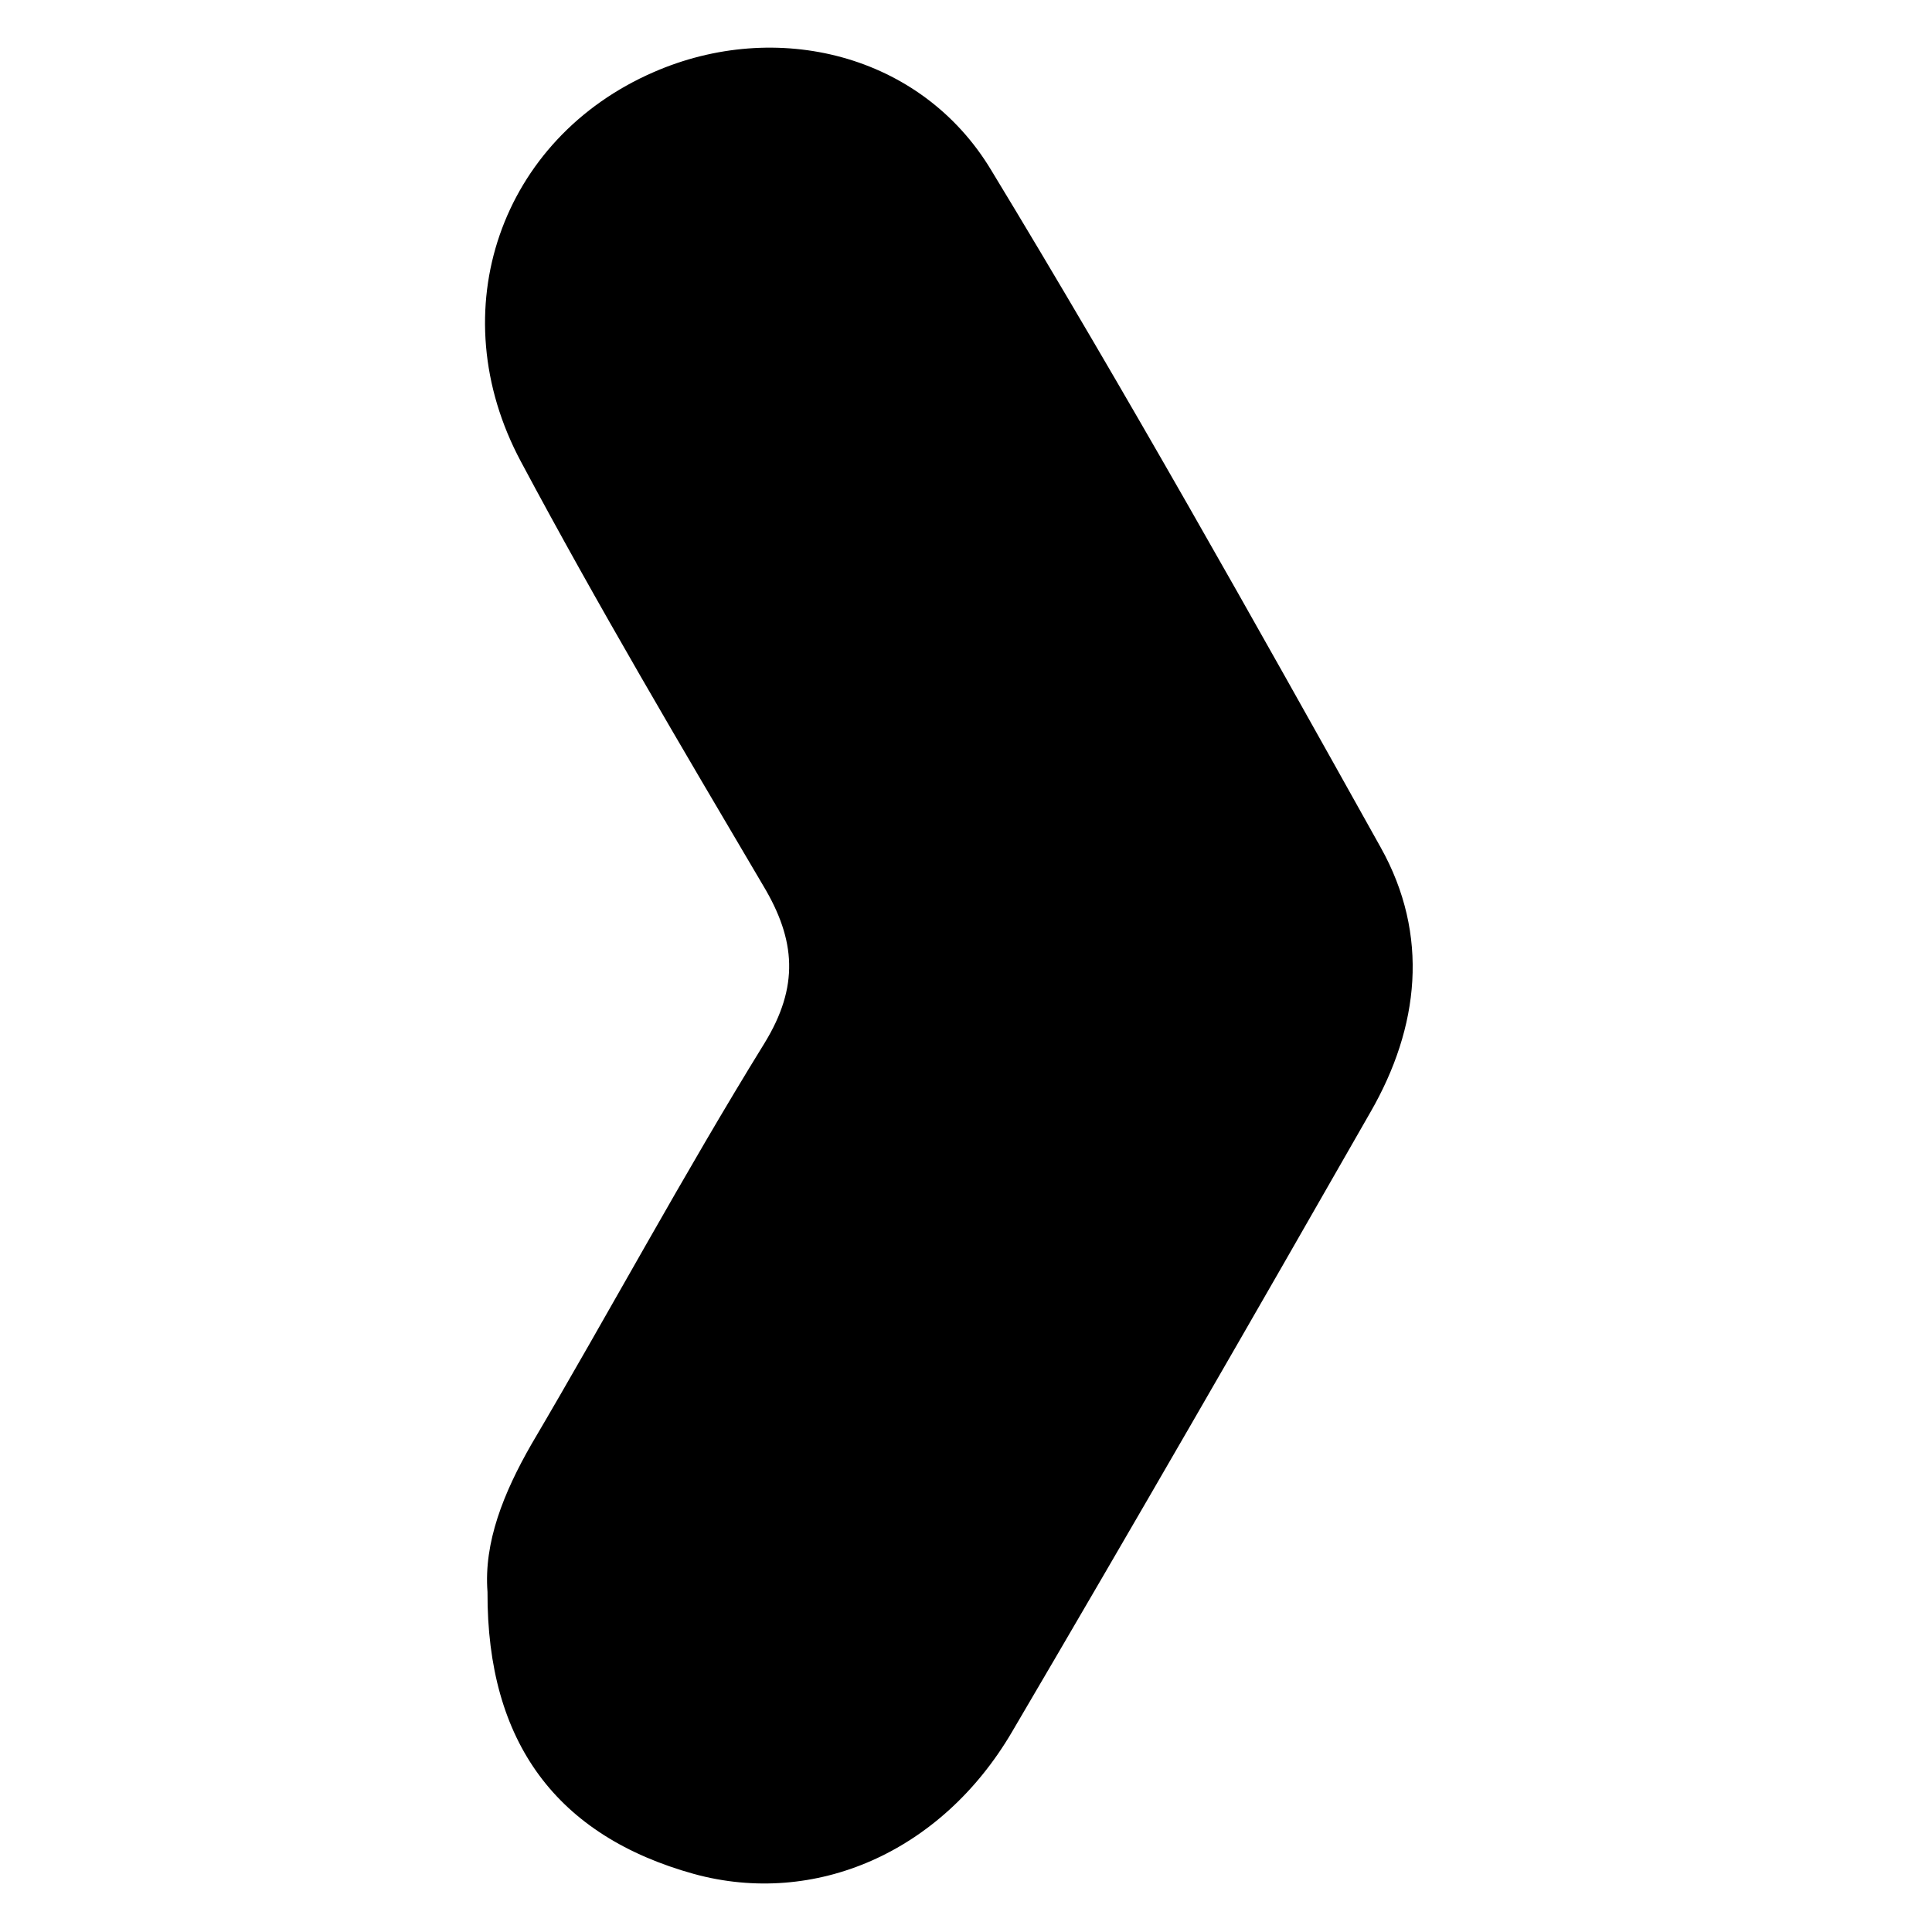 <?xml version="1.0" encoding="utf-8"?>
<!-- Generator: Adobe Illustrator 24.0.2, SVG Export Plug-In . SVG Version: 6.00 Build 0)  -->
<svg version="1.1" id="Capa_1" xmlns="http://www.w3.org/2000/svg" xmlns:xlink="http://www.w3.org/1999/xlink" x="0px" y="0px"
	 viewBox="0 0 300 300" style="enable-background:new 0 0 300 300;" xml:space="preserve">
<g>
	<path d="M75.7,247.2c-0.6-7.7,2.5-15.4,6.8-22.9c12.2-20.7,23.6-41.9,36.2-62.3c5.4-8.8,4.9-16-0.2-24.5
		C105.7,115.8,92.8,94,80.9,71.7c-12.6-23.5-3.1-50.2,20.6-60.5c19-8.3,41.5-2.9,52.4,15.2c21,34.6,40.8,69.9,60.5,105.2
		c7.6,13.6,6,27.9-1.6,41.1c-18.4,32.2-36.9,64.3-55.7,96.3c-11,18.7-30.6,27.1-49.3,22C86.5,285.1,75.6,270.6,75.7,247.2z"/>
</g>
</svg>
